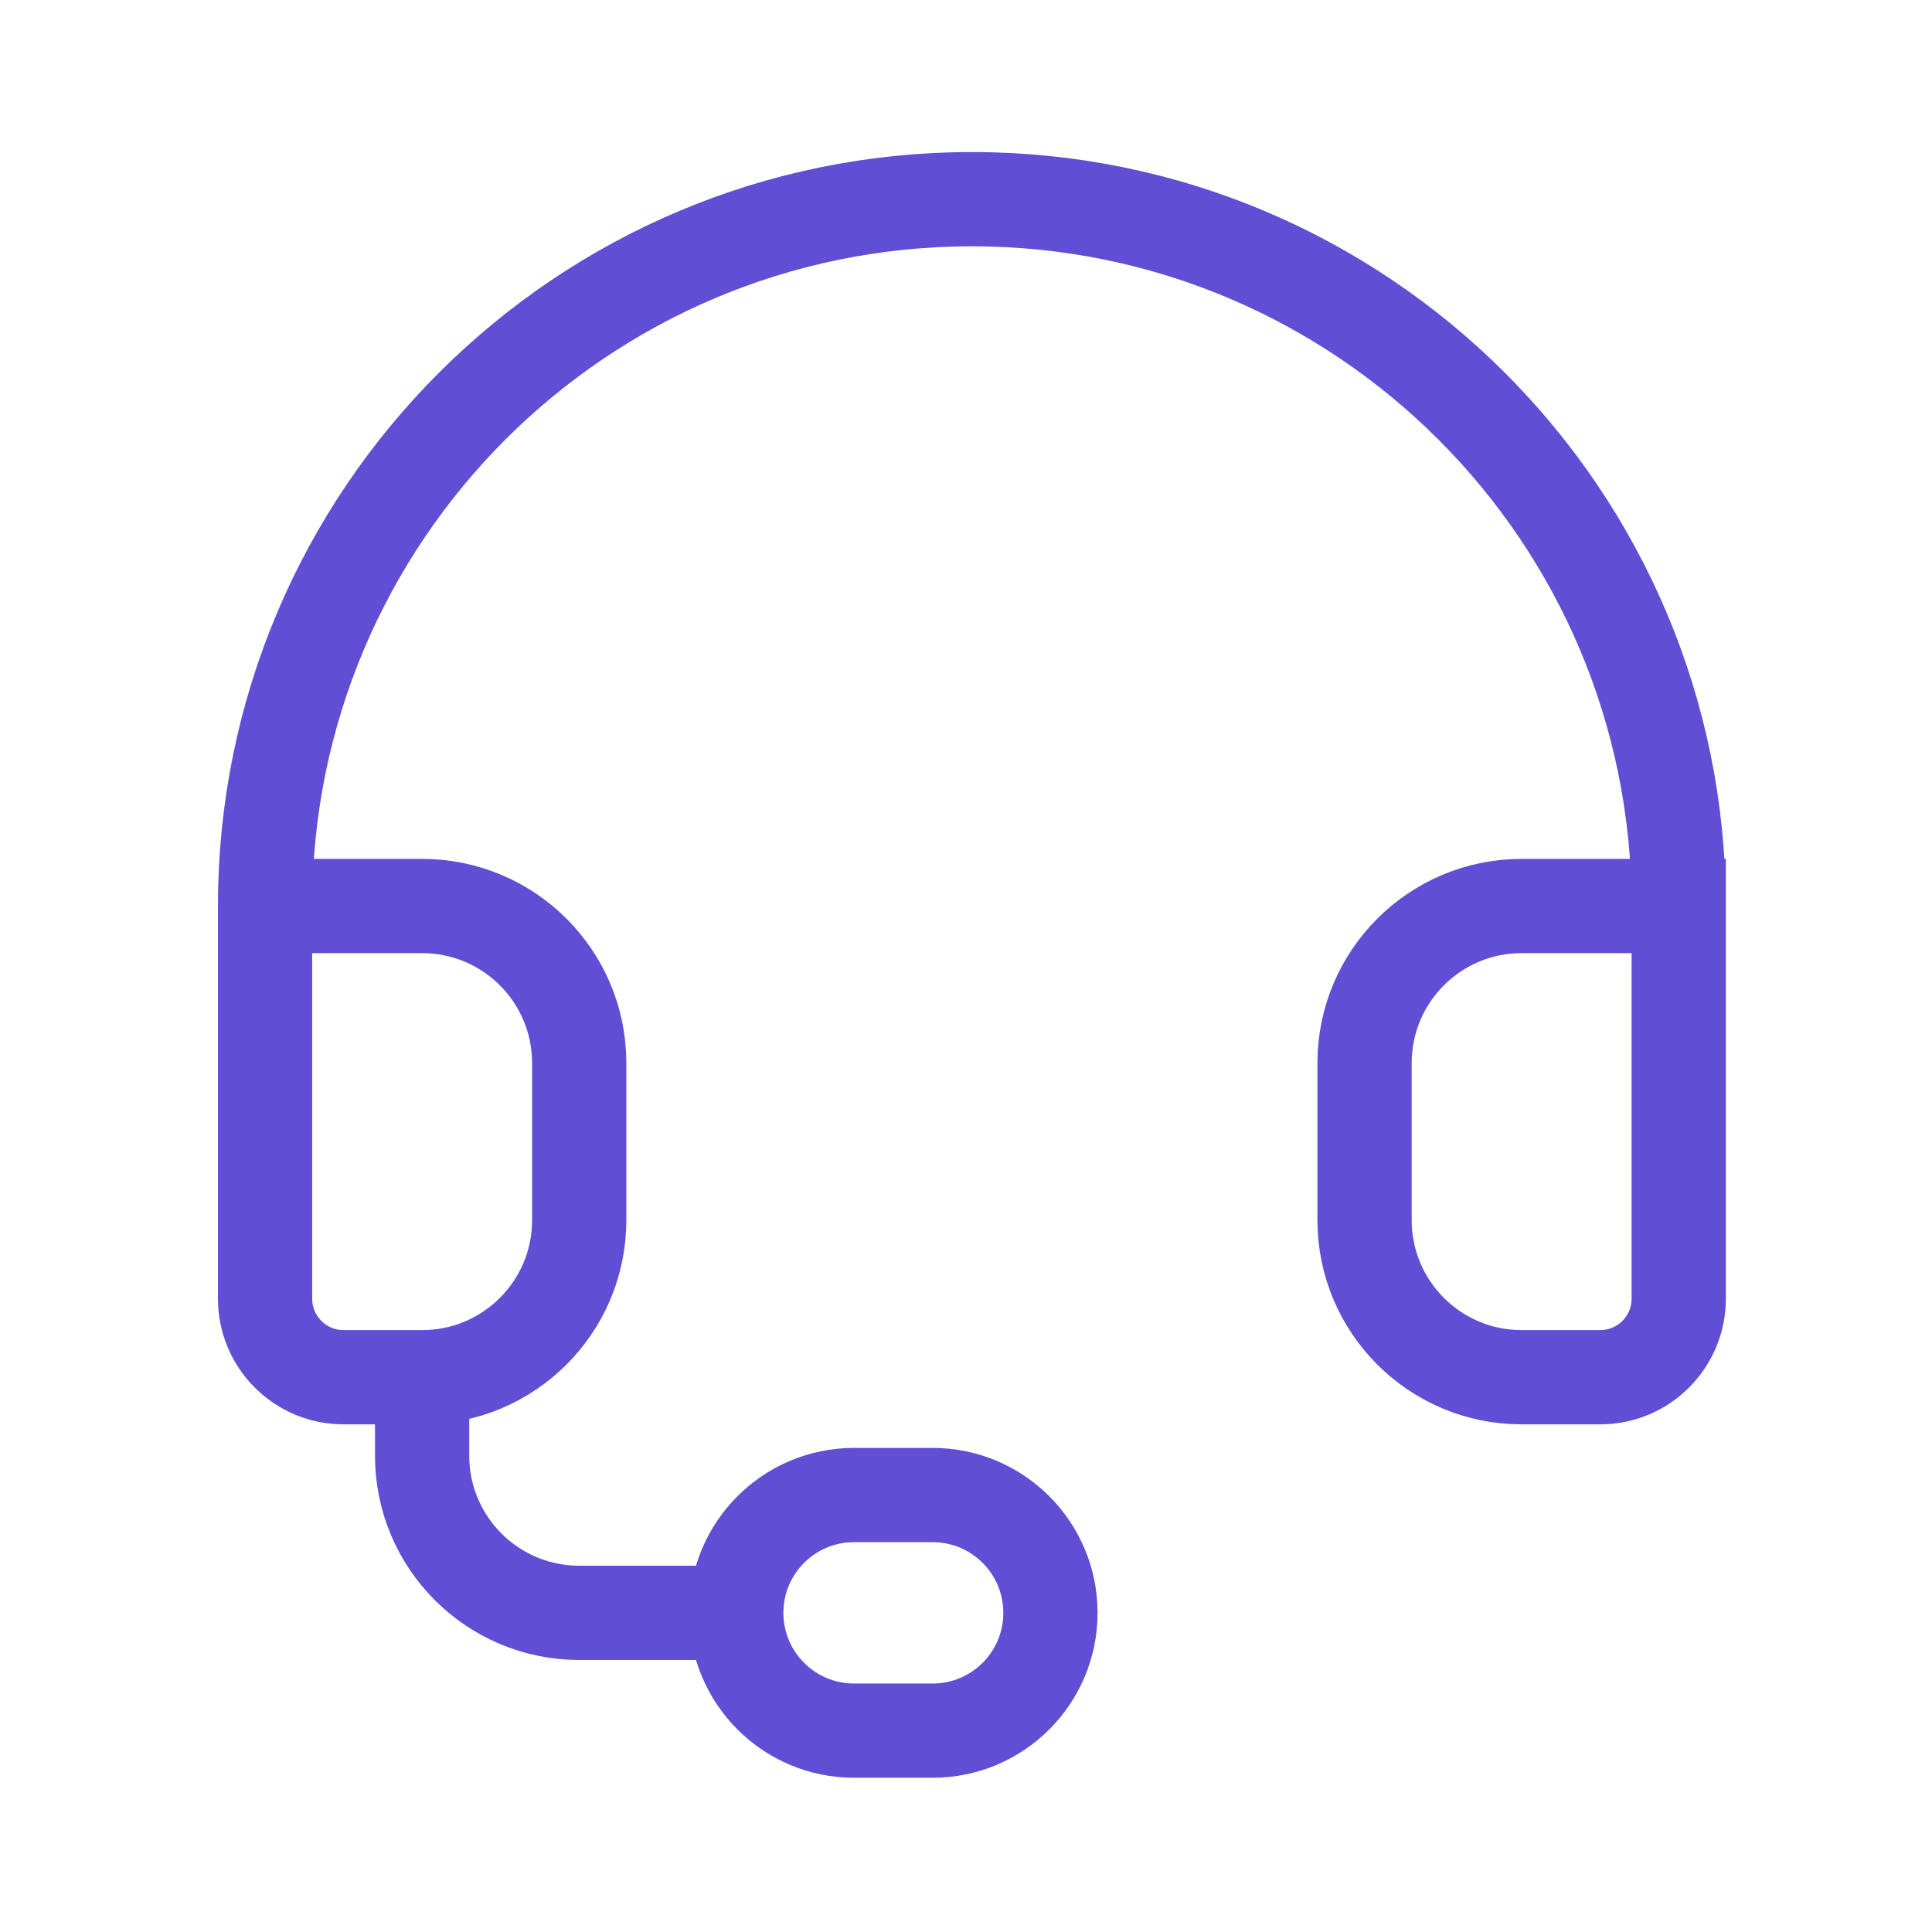 <svg width="41" height="41" viewBox="0 0 41 41" fill="none" xmlns="http://www.w3.org/2000/svg">
<path d="M5.625 19.227C5.625 10.943 12.341 4.227 20.625 4.227C28.909 4.227 35.625 10.943 35.625 19.227M5.625 19.227H8.958C10.799 19.227 12.292 20.719 12.292 22.56V25.893C12.292 27.734 10.799 29.227 8.958 29.227M5.625 19.227V27.56C5.625 28.481 6.371 29.227 7.292 29.227H8.958M35.625 19.227H32.292C30.451 19.227 28.958 20.719 28.958 22.56V25.893C28.958 27.734 30.451 29.227 32.292 29.227H33.958C34.879 29.227 35.625 28.481 35.625 27.56V19.227ZM8.958 29.227V30.893C8.958 32.734 10.451 34.227 12.292 34.227H15.625M15.625 34.227C15.625 35.608 16.744 36.727 18.125 36.727H19.792C21.172 36.727 22.292 35.608 22.292 34.227C22.292 32.846 21.172 31.727 19.792 31.727H18.125C16.744 31.727 15.625 32.846 15.625 34.227Z" stroke="#604ED5" stroke-width="2"/>
</svg>
